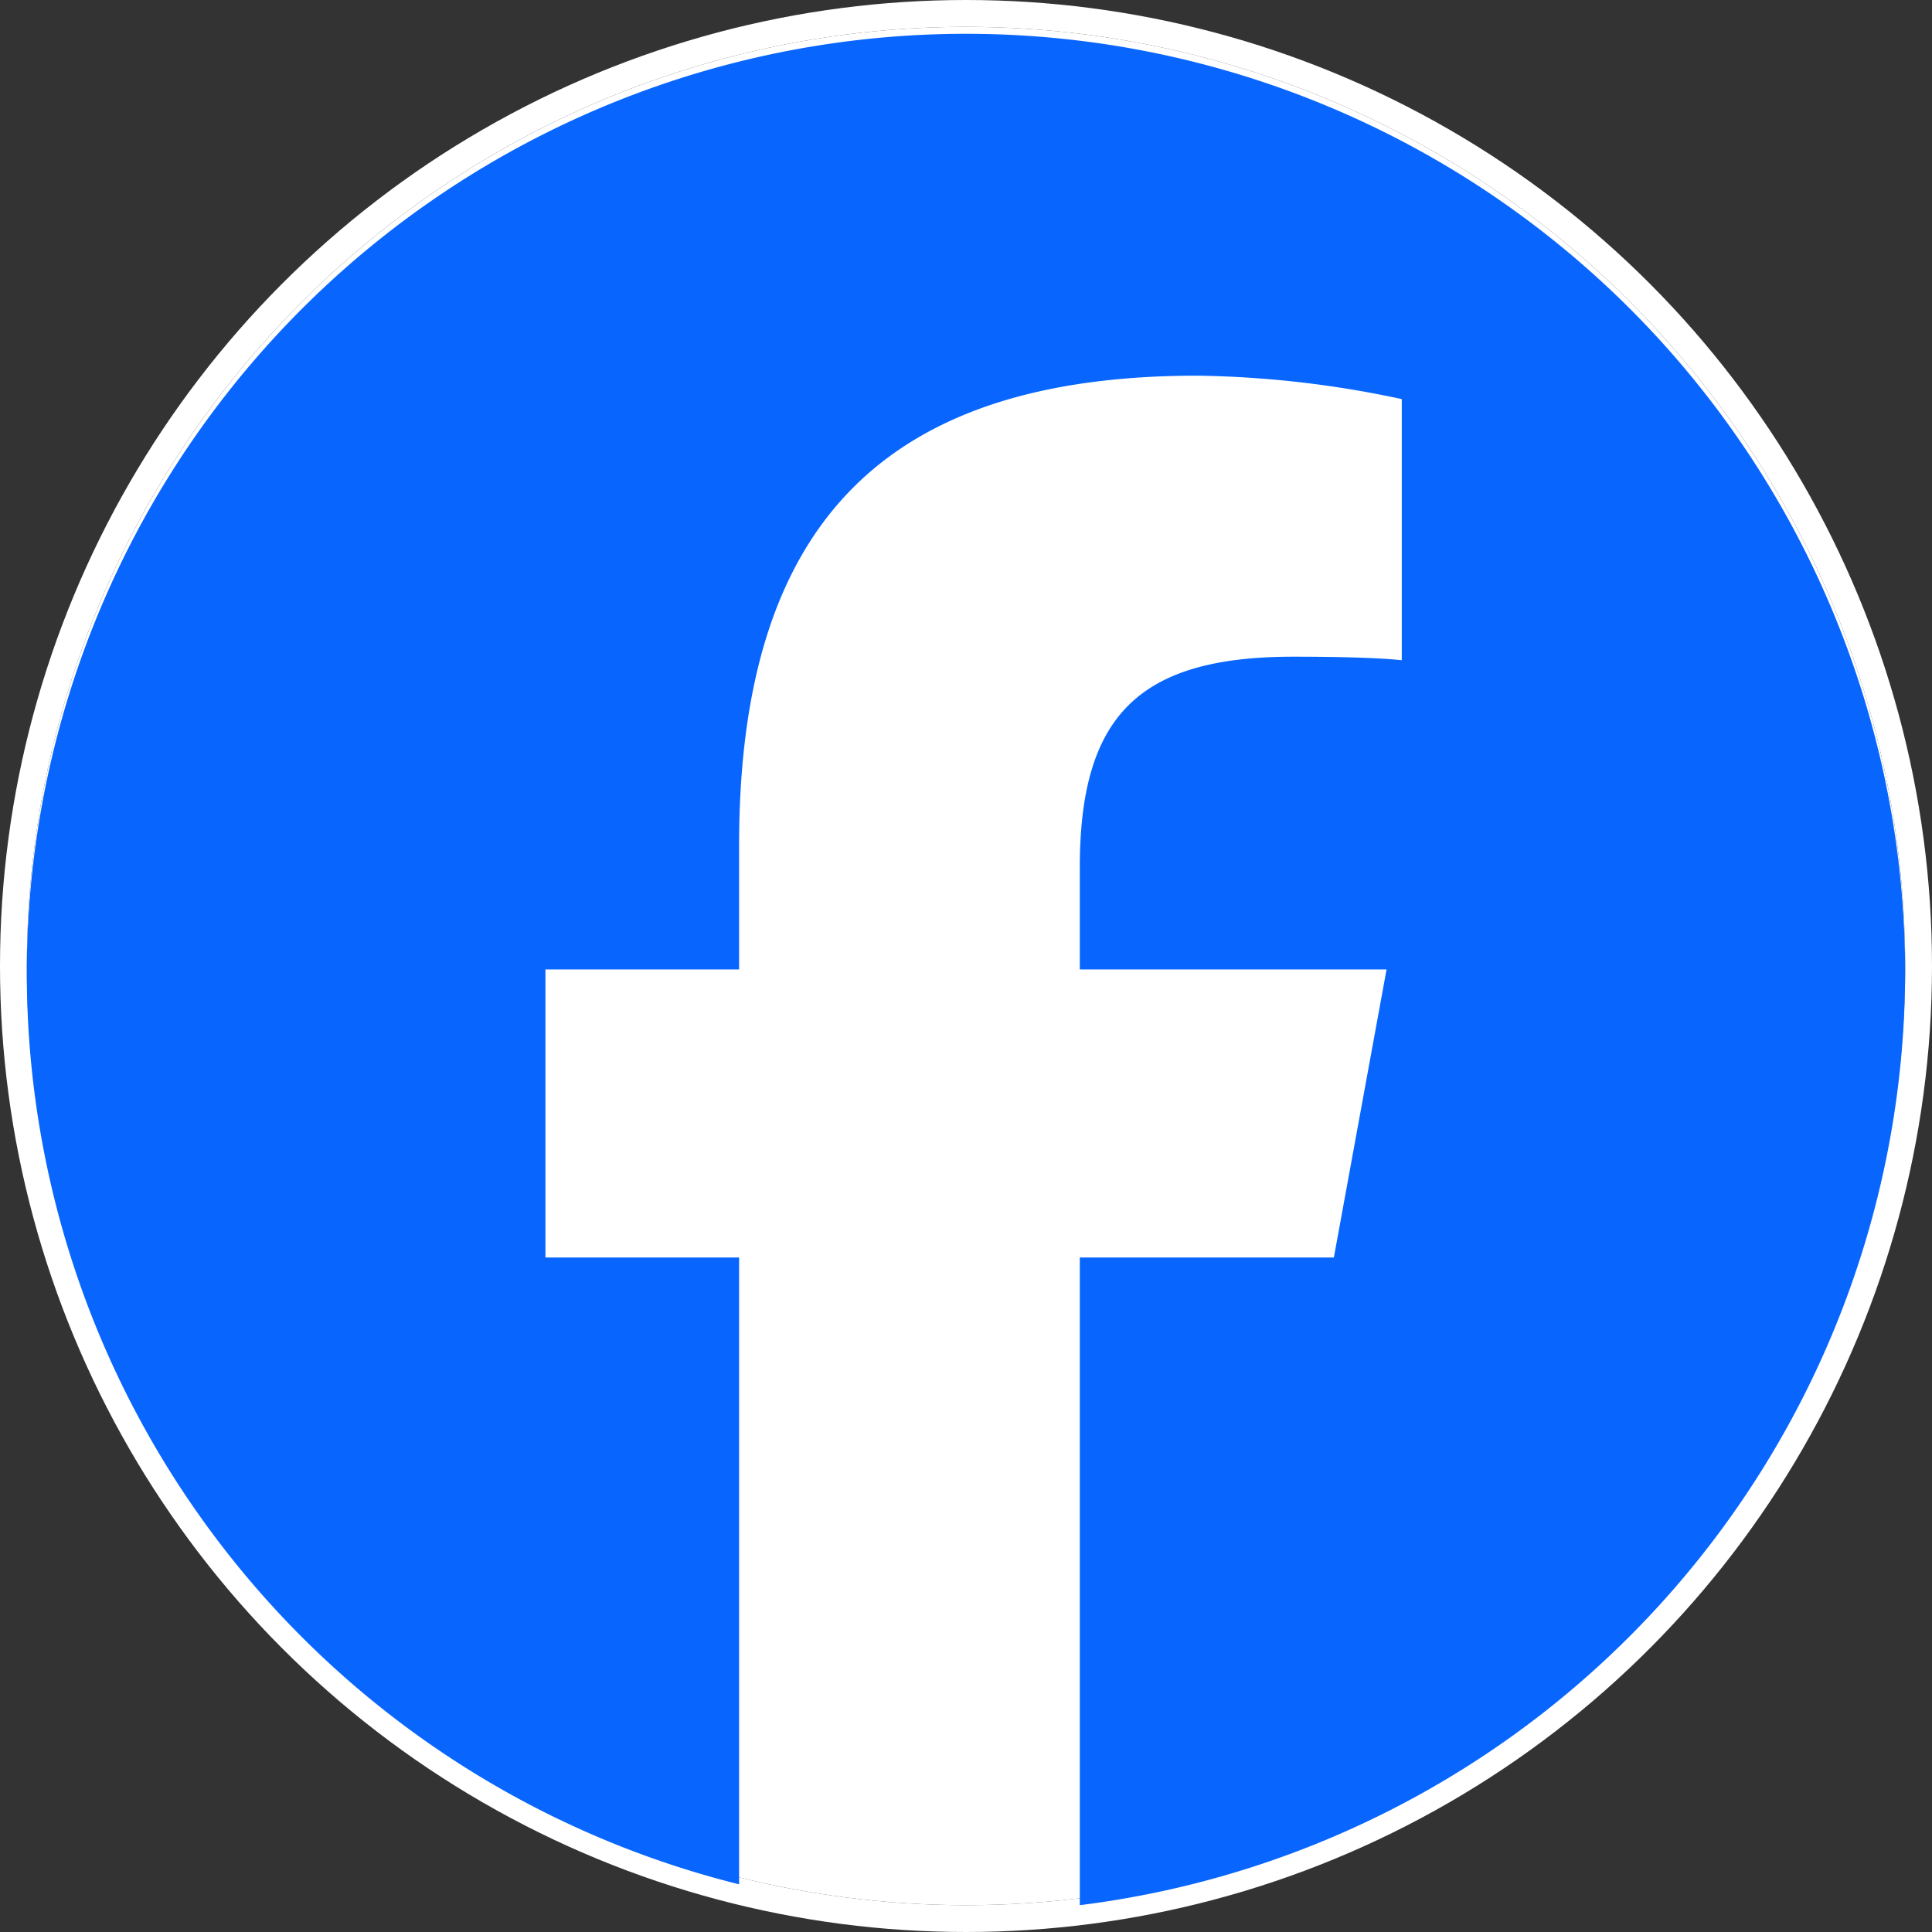 <svg xmlns="http://www.w3.org/2000/svg" width="72" height="72" viewBox="0 0 72 72">
  <rect x="0" y="0" width="72" height="72" fill="#333333" stroke="none"/>
  <g id="sns-facebook" transform="translate(-563 -1326)">
    <g id="楕円形_76" data-name="楕円形 76" transform="translate(564 1327)" fill="#fff" stroke="#fff" stroke-width="1">
      <circle cx="35" cy="35" r="35" stroke="none"/>
      <circle cx="35" cy="35" r="35.5" fill="none"/>
    </g>
    <path id="Initiator" d="M70,35.129A35,35,0,1,0,26.545,69.223V45.864H19.328V35.129h7.217V30.5c0-11.956,5.391-17.5,17.087-17.5a38.522,38.522,0,0,1,7.609.873v9.731c-.826-.087-2.261-.131-4.043-.131-5.739,0-7.956,2.182-7.956,7.855v3.8H50.674L48.71,45.864H39.242V70A35.087,35.087,0,0,0,70,35.129Z" transform="translate(563.999 1327)" fill="#0866ff"/>
  </g>
</svg>
